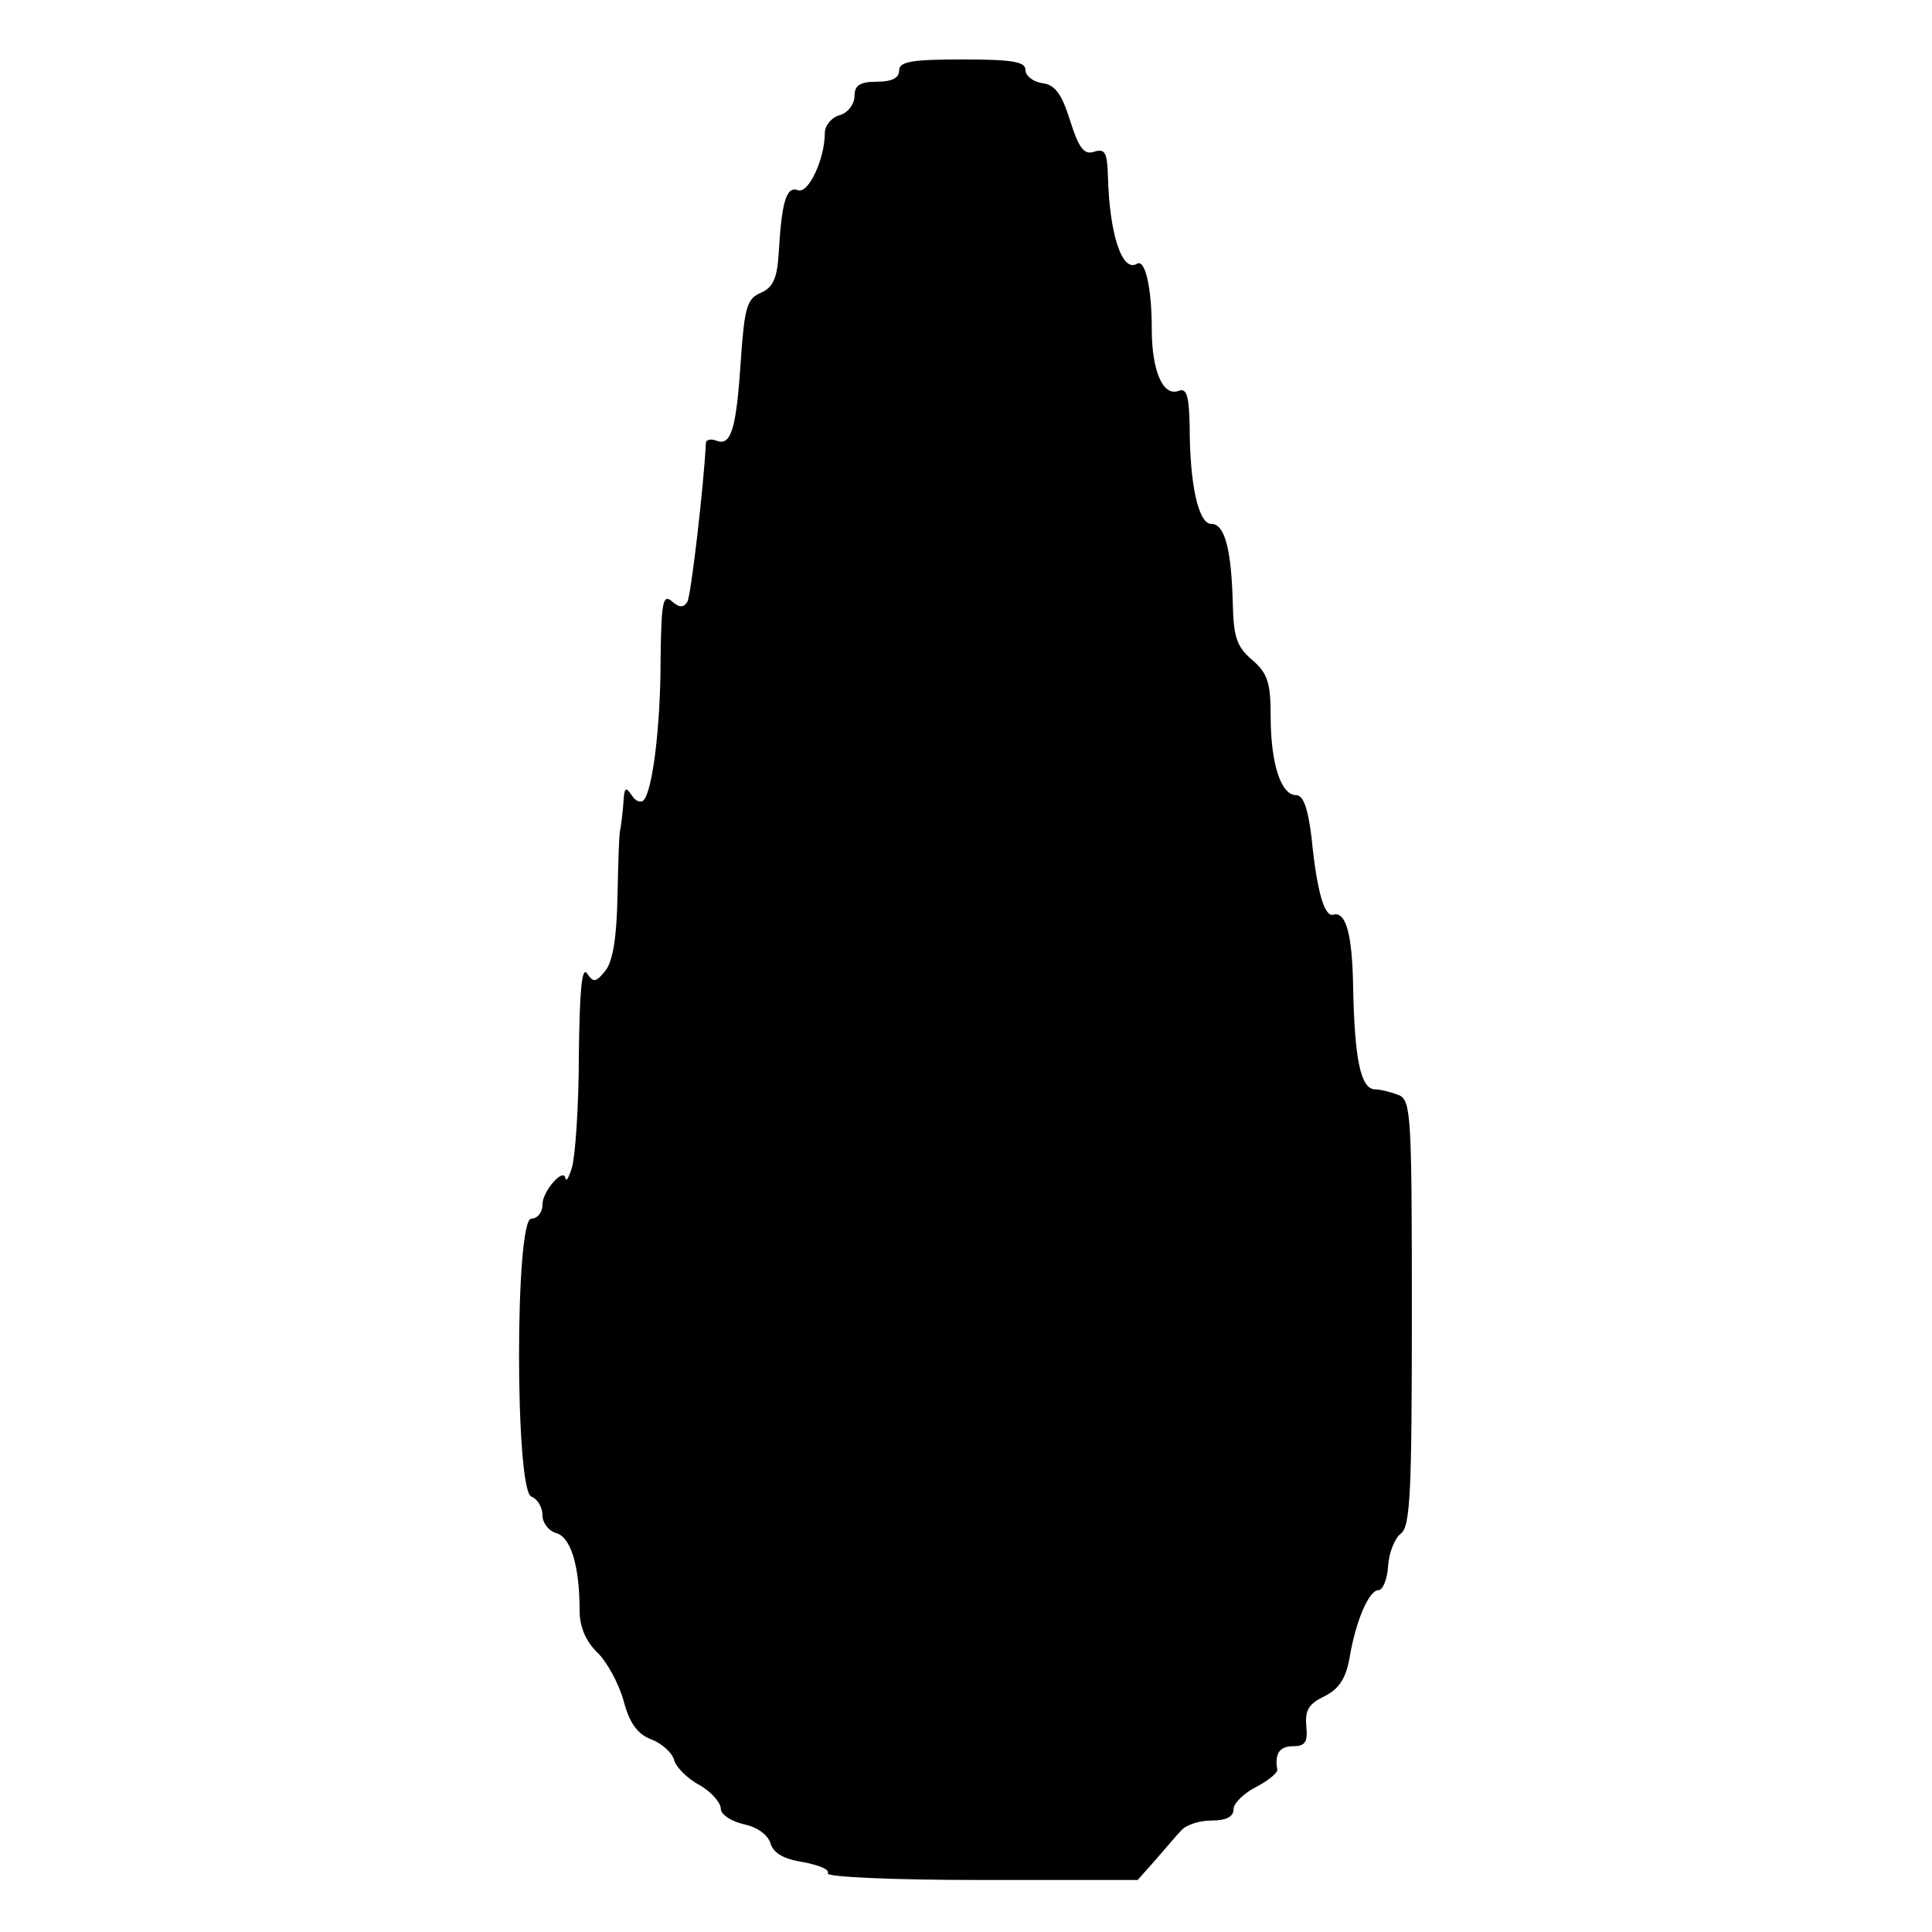 <?xml version="1.0" standalone="no"?>
<!DOCTYPE svg PUBLIC "-//W3C//DTD SVG 20010904//EN"
 "http://www.w3.org/TR/2001/REC-SVG-20010904/DTD/svg10.dtd">
<svg version="1.0" xmlns="http://www.w3.org/2000/svg"
 width="260pt" height="260pt" viewBox="0 0 260 260"
 preserveAspectRatio="xMidYMid meet">
<g transform="translate(0,260) scale(0.1,-0.1)"
fill="#000000" stroke="none">
<path d="M1210 2505 c0 -10 -10 -15 -30 -15 -23 0 -30 -5 -30 -19 0 -11 -9
-23 -20 -26 -11 -3 -20 -14 -20 -24 0 -35 -22 -82 -36 -77 -16 6 -22 -16 -26
-84 -2 -35 -8 -47 -24 -54 -19 -8 -22 -20 -27 -90 -6 -93 -13 -117 -33 -109
-8 3 -14 1 -14 -3 -3 -59 -20 -205 -25 -214 -5 -8 -11 -8 -21 1 -12 10 -14 -2
-15 -77 0 -93 -11 -179 -23 -191 -4 -4 -11 -1 -16 7 -8 12 -10 10 -11 -10 -1
-14 -3 -29 -4 -35 -2 -5 -3 -46 -4 -91 -1 -54 -6 -87 -16 -100 -13 -16 -16
-17 -25 -4 -7 10 -10 -23 -11 -110 0 -69 -5 -136 -9 -150 -4 -14 -8 -21 -9
-16 -2 16 -31 -17 -31 -35 0 -11 -7 -19 -15 -19 -22 0 -22 -365 0 -374 8 -3
15 -14 15 -25 0 -10 8 -21 18 -24 20 -5 32 -44 32 -104 0 -22 8 -41 23 -56 13
-12 29 -41 36 -65 8 -31 19 -46 38 -53 13 -5 27 -17 30 -27 2 -9 17 -25 34
-34 16 -9 29 -24 29 -32 0 -8 14 -17 31 -21 19 -4 33 -15 36 -26 4 -13 18 -21
44 -25 21 -4 36 -10 33 -15 -3 -5 88 -9 206 -9 l211 0 24 27 c14 16 29 34 35
40 6 7 24 13 40 13 20 0 30 5 30 15 0 8 13 21 30 30 16 8 29 19 29 23 -4 22 3
32 21 32 17 0 20 6 18 27 -2 21 3 30 24 40 20 10 29 24 34 51 8 49 26 92 39
92 6 0 12 15 13 32 1 18 9 38 17 44 13 9 15 56 15 297 0 262 -1 286 -17 293
-10 4 -25 8 -33 8 -19 1 -27 41 -29 136 -1 74 -10 104 -27 99 -12 -3 -22 33
-29 104 -5 40 -11 57 -21 57 -20 0 -34 42 -34 106 0 45 -4 58 -25 76 -21 18
-25 31 -26 77 -2 73 -11 106 -29 106 -17 0 -29 52 -29 132 -1 41 -4 51 -15 47
-21 -8 -36 27 -36 83 0 56 -9 95 -20 88 -20 -12 -37 40 -39 118 -1 32 -4 37
-18 33 -14 -5 -21 4 -33 42 -11 35 -20 48 -37 50 -13 2 -23 10 -23 18 0 11
-18 14 -85 14 -69 0 -85 -3 -85 -15z"/>
</g>
</svg>
